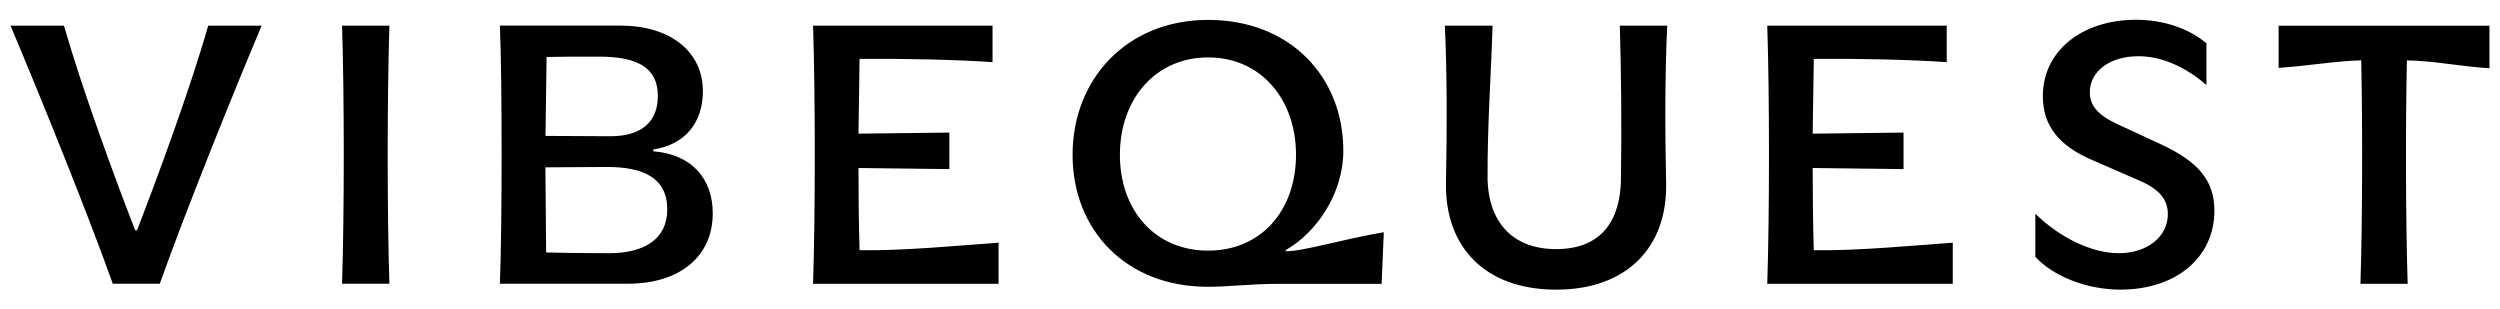 <svg xmlns="http://www.w3.org/2000/svg" fill="none" viewBox="0 0 202 25" height="25" width="202">
<path fill="black" d="M194.478 4.88C194.355 10.54 194.389 18.198 194.54 22.933H190.713L190.724 22.927C190.876 18.162 190.91 10.504 190.786 4.875C188.643 4.935 186.471 5.33 184.112 5.484V2.078H201.15V5.517C198.793 5.369 196.622 4.908 194.475 4.88H194.478ZM174.609 11.661L171.063 10.021C169.47 9.276 168.858 8.502 168.858 7.461C168.858 5.733 170.508 4.543 172.775 4.543C174.671 4.543 176.596 5.41 178.279 6.868V3.501C176.932 2.344 174.884 1.598 172.589 1.598C168.246 1.598 165.062 4.099 165.062 7.765C165.062 10.123 166.319 11.79 169.164 12.98L172.929 14.619C174.489 15.305 175.162 16.138 175.162 17.301C175.162 19.176 173.423 20.459 171.217 20.459C169.012 20.459 166.442 19.209 164.456 17.273V20.756C165.893 22.302 168.552 23.404 171.369 23.404V23.399C175.774 23.399 178.924 20.838 178.924 17.024C178.924 14.578 177.606 13.059 174.609 11.661ZM130.882 2.073C131 6.065 131.033 10.268 130.972 14.556C130.91 17.715 129.474 20.128 125.742 20.128C122.011 20.128 120.288 17.715 120.196 14.556C120.168 10.268 120.476 6.065 120.6 2.073H116.745C116.924 6.005 116.924 10.241 116.835 14.765C116.739 19.98 120.016 23.404 125.737 23.404H125.748C131.437 23.404 134.745 19.983 134.622 14.765C134.526 10.235 134.526 6.005 134.712 2.073H130.885H130.882ZM103.876 20.3C105.25 20.328 108.623 19.291 111.813 18.765L111.633 22.938H103C101.194 22.938 99.207 23.174 97.558 23.174V23.169C91.007 23.169 86.664 18.611 86.664 12.505C86.664 6.399 91.04 1.607 97.619 1.607C104.198 1.607 108.541 6.164 108.541 12.182C108.541 15.637 106.387 18.782 103.879 20.213V20.3H103.876ZM104.717 12.505C104.717 8.009 101.873 4.639 97.617 4.639C93.361 4.639 90.488 8.006 90.488 12.505C90.488 17.005 93.332 20.251 97.617 20.251C101.901 20.251 104.717 17.005 104.717 12.505ZM69.454 20.218C69.393 18.222 69.365 15.93 69.365 13.575L76.707 13.662V10.712L69.365 10.8L69.454 4.754C72.765 4.727 77.352 4.815 80.197 5.023V2.073H65.695C65.88 7.644 65.88 17.298 65.695 22.927V22.933H80.685V19.61C77.717 19.818 72.945 20.279 69.454 20.218ZM146.554 20.218C146.492 18.222 146.464 15.93 146.464 13.575L153.806 13.662V10.712L146.464 10.8L146.554 4.754C149.864 4.727 154.451 4.815 157.296 5.023V2.073H142.794C142.98 7.644 142.98 17.298 142.794 22.927V22.933H157.784V19.61C154.816 19.818 150.044 20.279 146.554 20.218ZM57.59 17.238C57.59 20.72 54.93 22.924 50.736 22.924H40.392C40.577 18.159 40.577 6.69 40.392 2.07H50.152C54.069 2.07 56.793 4.094 56.793 7.373C56.793 9.873 55.385 11.688 52.786 12.078V12.226C55.906 12.462 57.59 14.458 57.59 17.232V17.238ZM44.064 10.981L49.327 11.008C51.897 11.008 53.154 9.786 53.154 7.762C53.154 5.53 51.622 4.576 48.385 4.576C46.522 4.576 45.203 4.576 44.165 4.604L44.075 10.978L44.064 10.984V10.981ZM53.914 16.914C53.914 14.354 51.956 13.492 49.05 13.492L44.067 13.52L44.129 20.399C45.262 20.427 46.822 20.459 49.207 20.459C52.051 20.459 53.914 19.33 53.914 16.917V16.914ZM27.637 2.073C27.823 7.644 27.823 17.298 27.637 22.927H31.464C31.279 17.356 31.279 7.702 31.464 2.073H27.637ZM11.071 18.603H10.919C9.326 14.496 6.7 7.403 5.168 2.073H0.85C3.297 7.88 7.126 17.326 9.112 22.927H12.911C14.898 17.328 18.691 7.883 21.14 2.073H16.825C15.293 7.403 12.662 14.496 11.073 18.603H11.071Z"></path>
</svg>
